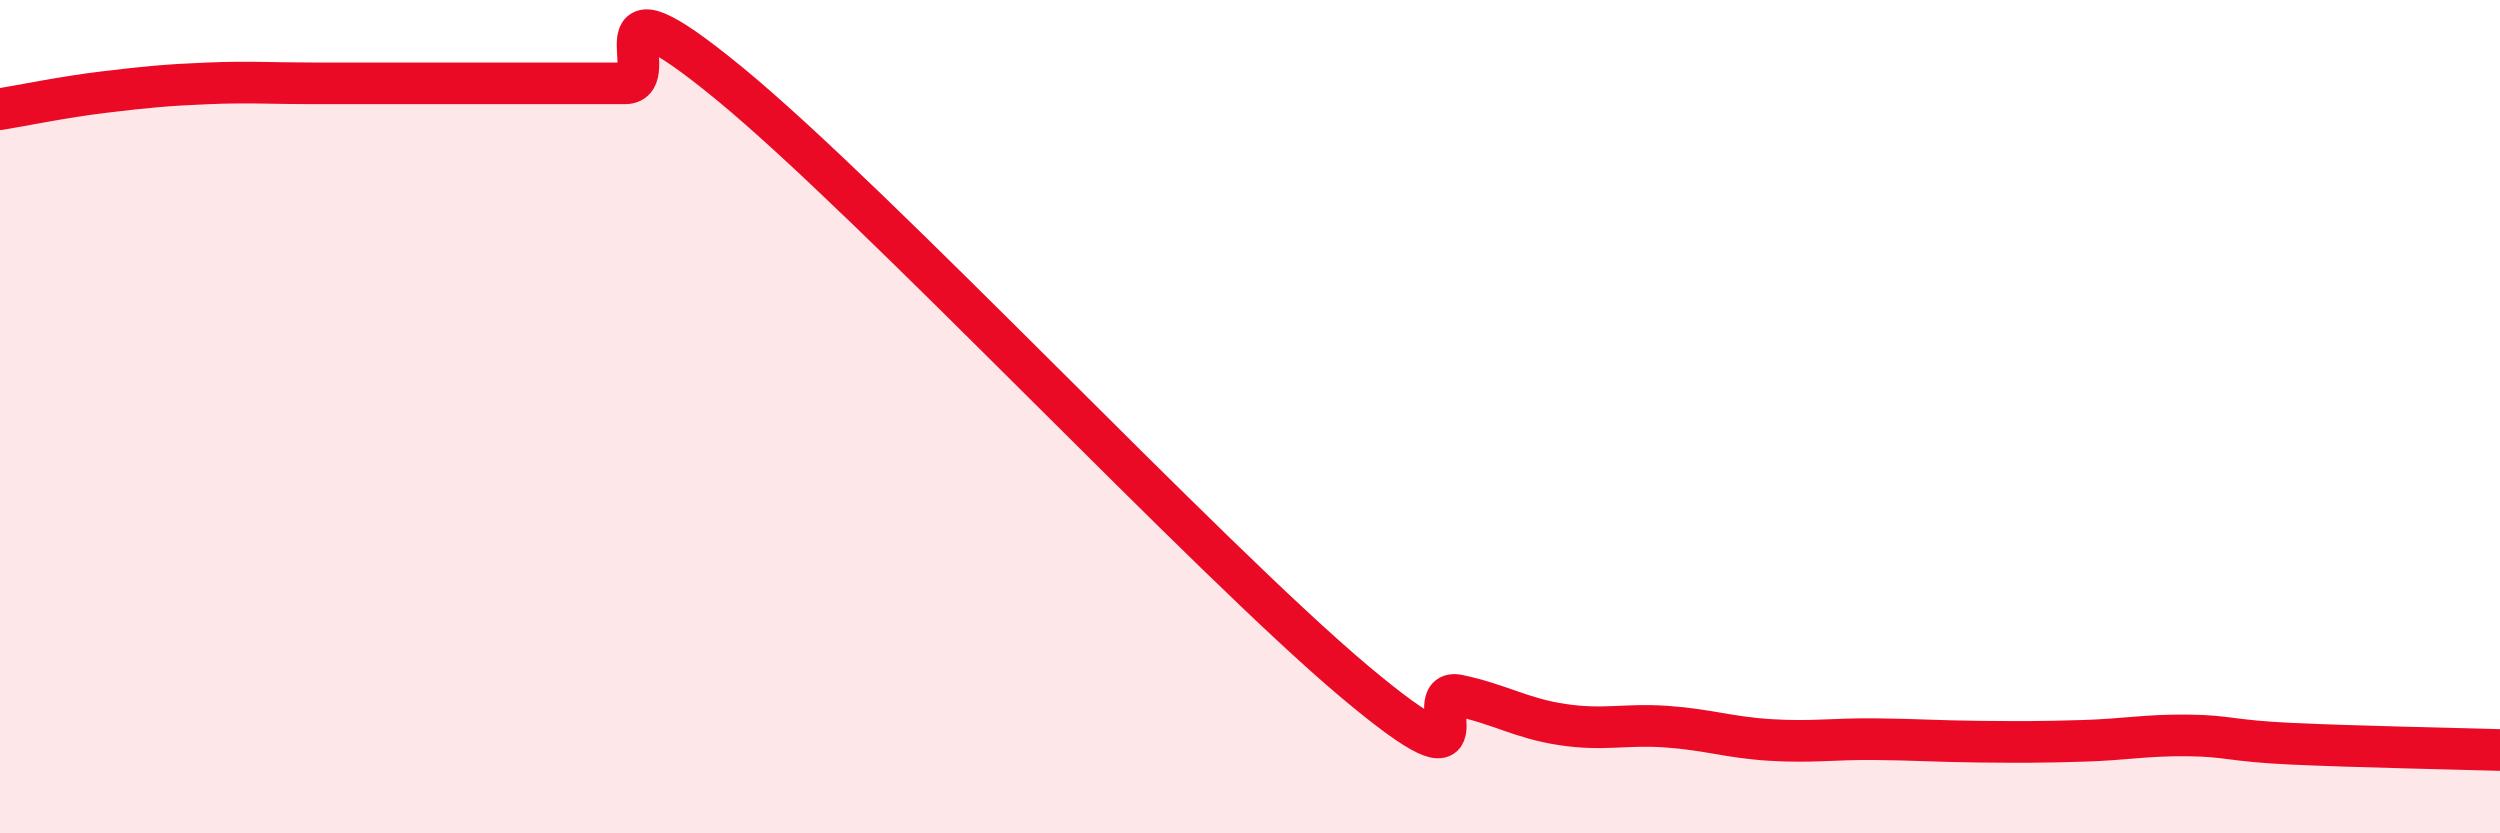 
    <svg width="60" height="20" viewBox="0 0 60 20" xmlns="http://www.w3.org/2000/svg">
      <path
        d="M 0,2.62 C 0.5,2.54 1.5,2.33 2.5,2.21 C 3.5,2.09 4,2.04 5,2 C 6,1.96 6.5,2 7.5,2 C 8.5,2 9,2 10,2 C 11,2 11.5,2 12.5,2 C 13.5,2 14,2 15,2 C 16,2 14,-0.87 17.5,2 C 21,4.87 29,13.41 32.5,16.35 C 36,19.29 34,16.48 35,16.69 C 36,16.9 36.5,17.24 37.5,17.39 C 38.5,17.54 39,17.37 40,17.44 C 41,17.51 41.5,17.7 42.5,17.76 C 43.5,17.82 44,17.73 45,17.74 C 46,17.75 46.5,17.79 47.5,17.8 C 48.5,17.81 49,17.81 50,17.78 C 51,17.75 51.5,17.64 52.5,17.65 C 53.5,17.66 53.5,17.78 55,17.85 C 56.5,17.92 59,17.97 60,18L60 20L0 20Z"
        fill="#EB0A25"
        opacity="0.1"
        stroke-linecap="round"
        stroke-linejoin="round"
      />
      <path
        d="M 0,2.62 C 0.5,2.54 1.5,2.33 2.5,2.21 C 3.5,2.09 4,2.04 5,2 C 6,1.96 6.5,2 7.5,2 C 8.5,2 9,2 10,2 C 11,2 11.5,2 12.5,2 C 13.5,2 14,2 15,2 C 16,2 14,-0.87 17.5,2 C 21,4.87 29,13.41 32.5,16.35 C 36,19.29 34,16.48 35,16.69 C 36,16.9 36.5,17.24 37.5,17.39 C 38.5,17.54 39,17.37 40,17.44 C 41,17.51 41.5,17.7 42.5,17.76 C 43.5,17.82 44,17.73 45,17.74 C 46,17.75 46.5,17.79 47.5,17.8 C 48.5,17.81 49,17.81 50,17.78 C 51,17.75 51.5,17.64 52.5,17.65 C 53.5,17.66 53.5,17.78 55,17.85 C 56.5,17.92 59,17.97 60,18"
        stroke="#EB0A25"
        stroke-width="1"
        fill="none"
        stroke-linecap="round"
        stroke-linejoin="round"
      />
    </svg>
  
